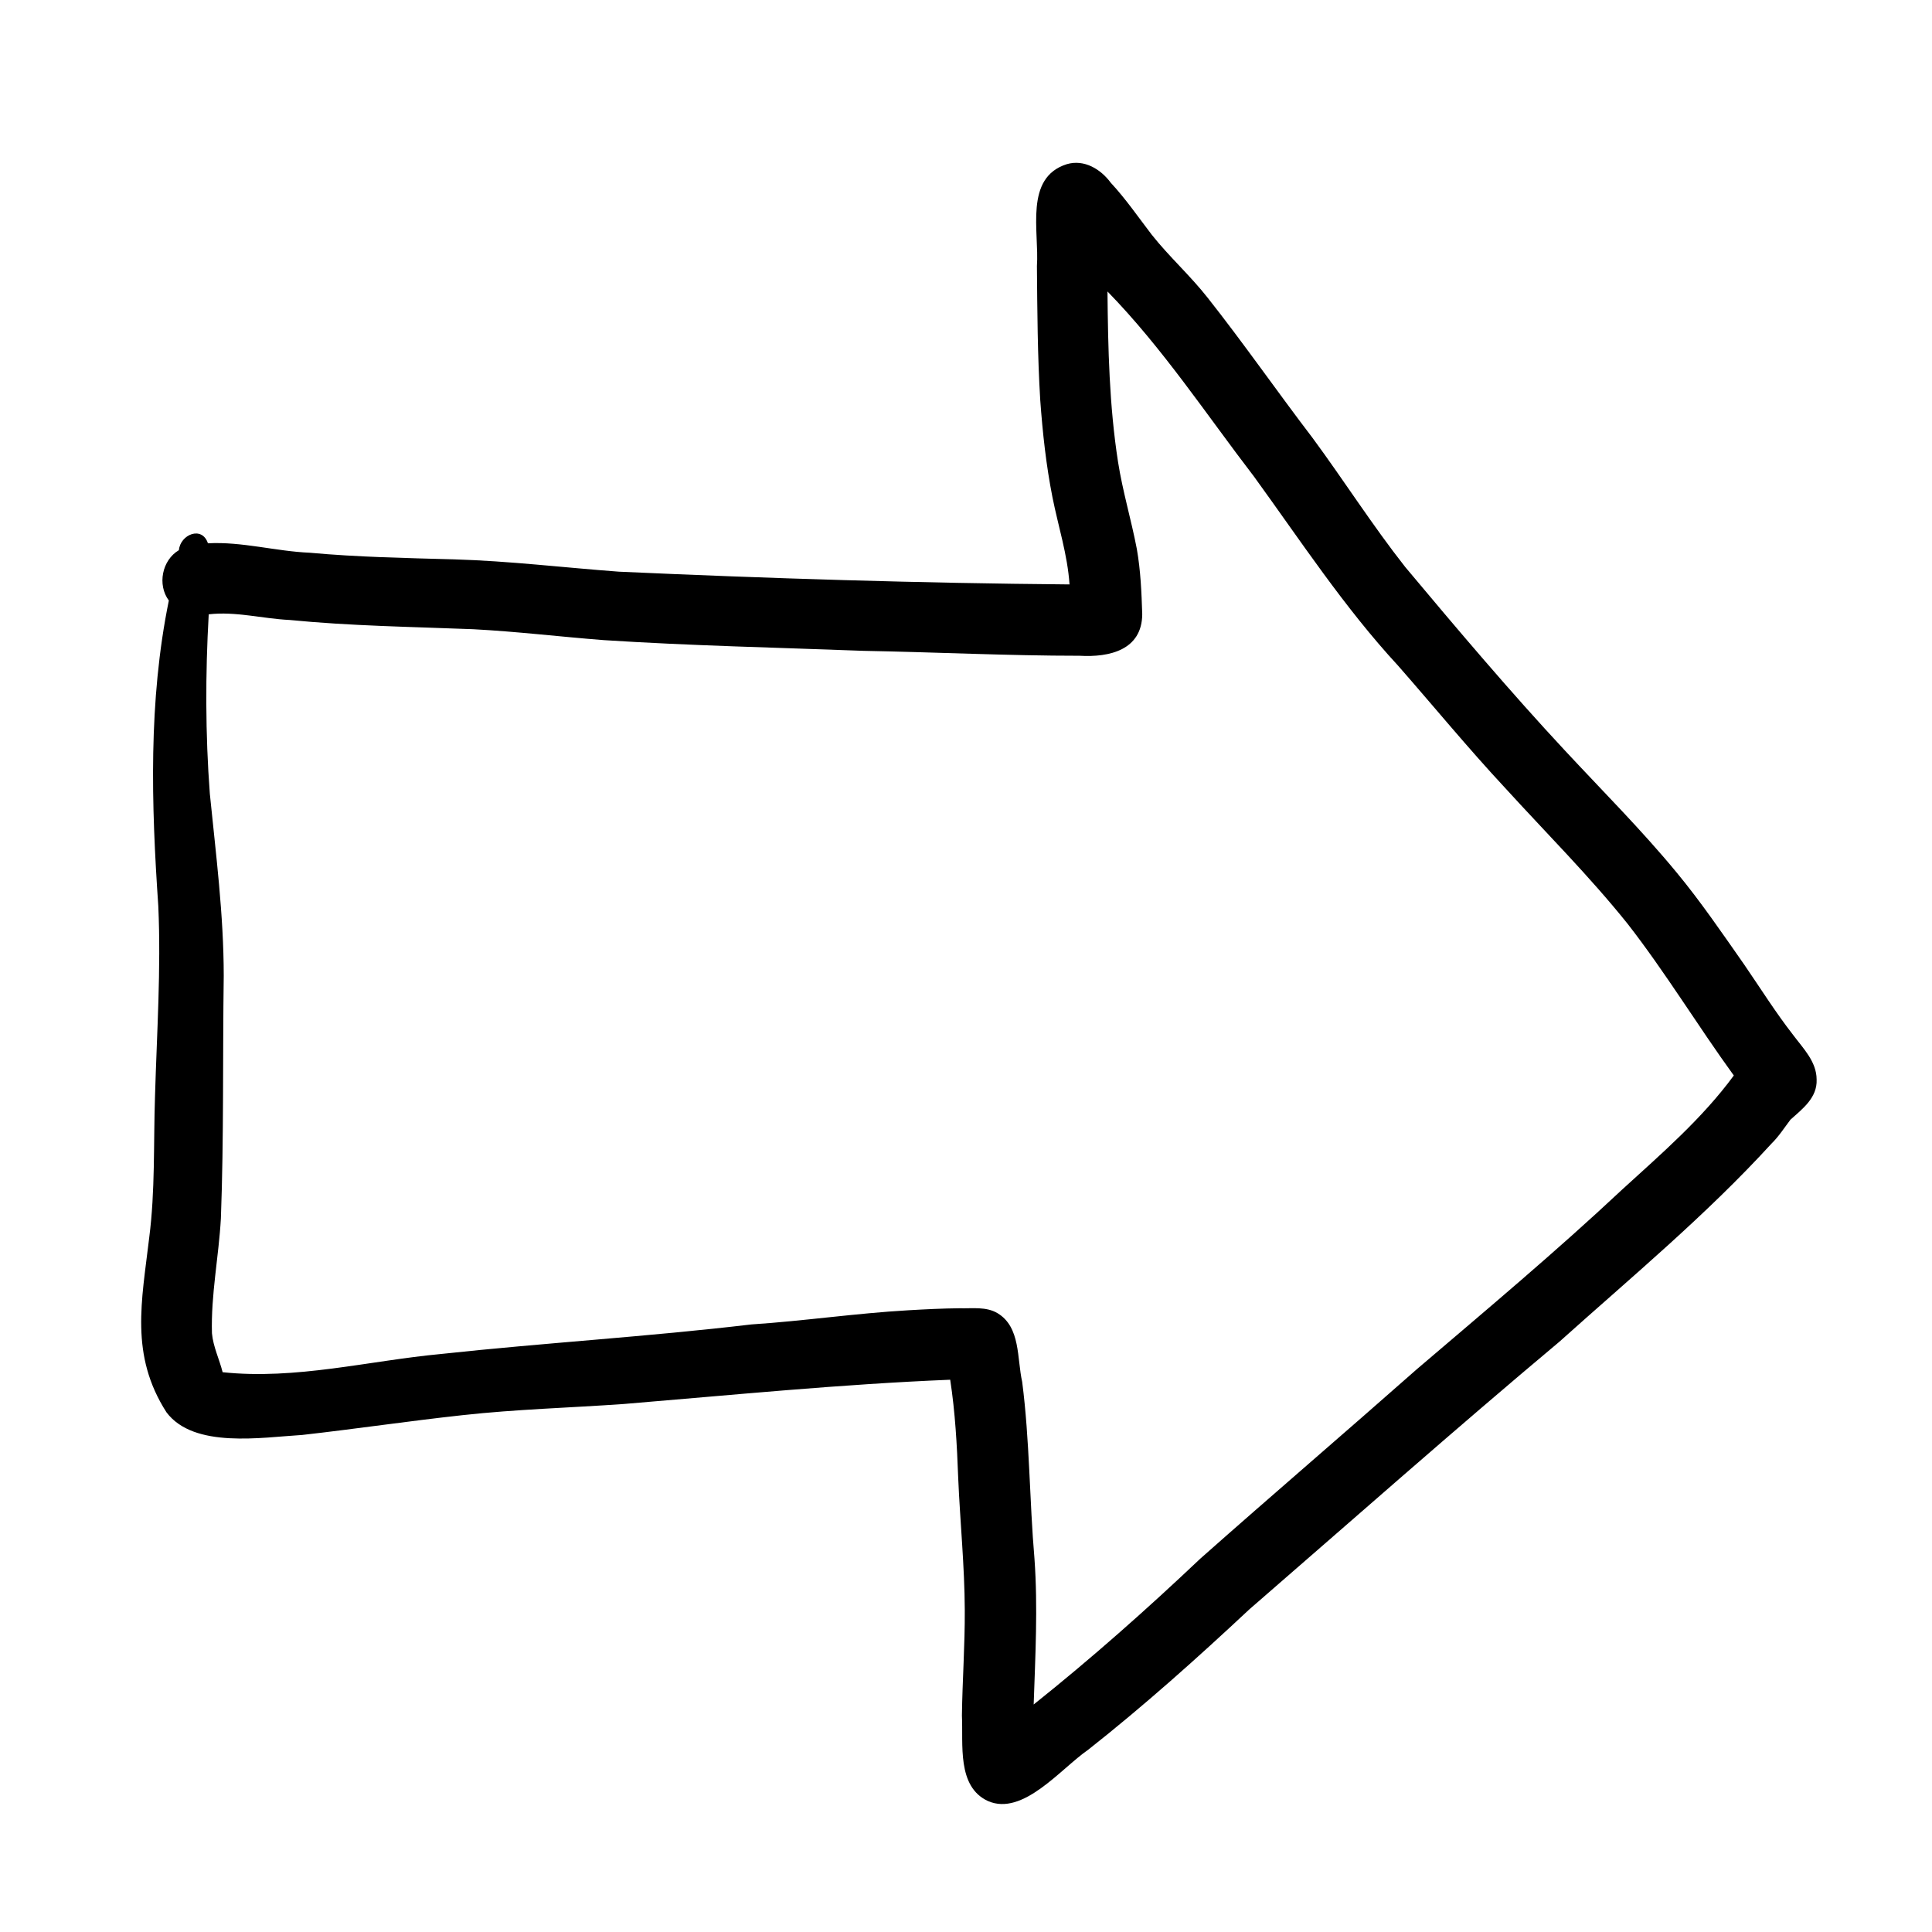 <?xml version="1.0" encoding="UTF-8" standalone="no"?>
<svg
   xmlns:dc="http://purl.org/dc/elements/1.1/"
   xmlns:cc="http://creativecommons.org/ns#"
   xmlns:rdf="http://www.w3.org/1999/02/22-rdf-syntax-ns#"
   xmlns:svg="http://www.w3.org/2000/svg"
   xmlns="http://www.w3.org/2000/svg"
   viewBox="0 0 2800 2800"
   height="2800"
   width="2800"
   xml:space="preserve"
   id="svg2"
   version="1.1"><defs
     id="defs6"><clipPath
       id="clipPath20"
       clipPathUnits="userSpaceOnUse"><path
         id="path18"
         d="M 140.701,172.219 H 1976.16 V 1974.58 H 140.701 Z" /></clipPath></defs><g
     transform="matrix(1.333,0,0,-1.333,0,2800)"
     id="g10"><g
       transform="matrix(1,0,0,-1,0,2100)"
       id="g12"><g
         id="g14"><g
           clip-path="url(#clipPath20)"
           id="g16"><g
             transform="translate(1074.103,1957.602)"
             id="g22"><path
               id="path24"
               style="fill:currentColor;fill-opacity:1;fill-rule:nonzero;stroke:none"
               d="m 0,0 c -33.969,-15.738 -26.736,-61.869 -28.279,-92.946 0.507,-38.208 3.319,-76.364 3.105,-114.578 -0.185,-48.062 -5.114,-95.921 -7.152,-143.914 -1.312,-35.643 -3.271,-71.321 -8.698,-106.609 -118.398,4.813 -236.485,16.587 -354.564,26.355 -58.492,4.162 -117.173,5.723 -175.488,12.161 -58.233,6.333 -116.187,14.981 -174.383,21.513 -44.056,2.619 -117.822,15.12 -147.642,-24.6 -40.05,-62.481 -26.871,-120.999 -18.799,-189.714 6.613,-51.098 4.604,-102.736 6.332,-154.117 1.985,-68.8 6.642,-137.615 3.58,-206.449 -7.597,-110.793 -10.902,-222.892 11.454,-332.329 -12.741,-17.132 -7.432,-43.909 10.934,-54.748 1.523,-17.051 25.172,-26.819 31.55,-7.496 0.012,-0.031 0.024,-0.061 0.036,-0.091 0.01,0.037 0.02,0.074 0.03,0.11 37.214,-1.961 73.674,8.727 110.775,10.28 52.23,4.789 104.643,5.734 157.039,7.2 59.828,1.748 119.289,8.98 178.944,13.383 163.193,7.383 326.567,12.474 489.927,13.859 -2.131,-32.23 -12.255,-63.132 -18.524,-94.66 -6.916,-34.924 -10.743,-70.353 -13.309,-105.844 -2.955,-48.488 -3.189,-97.077 -3.607,-145.637 2.667,-37.459 -14.128,-96.172 32.658,-110.811 18.758,-5.451 36.743,5.442 47.66,20.272 16.386,17.662 29.982,37.51 44.621,56.583 18.912,23.867 41.755,44.316 60.59,68.269 39.412,49.869 75.643,102.127 114.222,152.633 34.164,46.344 65.059,95.056 100.714,140.298 56.211,67.175 114.246,135.76 173.462,199.339 40.941,44.04 83.568,86.602 121.828,133.043 26.335,31.87 49.621,66.127 73.324,99.969 17.503,25.518 33.96,51.783 52.988,76.219 10.952,14.719 25.593,29.045 25.654,48.608 0.822,19.777 -15.207,31.766 -28.434,43.629 -6.729,8.88 -12.715,18.317 -20.742,26.159 -70.935,77.667 -152.216,145.05 -230.392,215.202 -113.864,95.43 -225.141,193.892 -337.368,291.227 -56.606,52.944 -114.329,104.601 -175.22,152.611 C 79.162,-35.157 38.096,16.731 0,0 Z m 50.622,-263.153 c 3.755,52.714 0.9,105.473 -0.882,158.202 62.816,-50.12 122.864,-103.354 181.191,-158.597 78.543,-69.575 157.086,-136.779 235.53,-206.052 75.263,-64.213 151.184,-127.79 222.873,-195.006 42.724,-39.002 87.269,-77.385 121.609,-124.204 -39.413,-54.379 -74.231,-111.96 -115.493,-164.969 -41.552,-51.853 -88.65,-98.836 -133.359,-147.906 -40.031,-42.978 -77.32,-88.378 -116.018,-132.536 -58.696,-63.519 -106.031,-135.829 -156.682,-205.623 -52.15,-67.955 -99.429,-139.87 -159.404,-201.378 0.577,61.965 1.937,124.084 11.491,185.424 4.997,31.887 14.364,62.848 20.41,94.508 4.122,23.444 5.135,47.254 5.879,71.006 -0.312,38.976 -35.763,46.976 -68.015,45.119 -78.304,0 -156.553,-3.919 -234.84,-5.346 -94.183,-3.563 -188.498,-5.555 -282.551,-11.65 -47.454,-3.651 -94.729,-9.415 -142.269,-11.868 -66.518,-2.613 -133.12,-3.529 -199.426,-10.047 -29.294,-1.394 -58.51,-9.538 -87.844,-6.141 -3.686,64.911 -3.672,130.155 1.202,194.998 6.604,65.885 15.096,131.712 15.121,198.047 -1.228,87.87 0.195,175.884 -3.093,263.68 -2.307,41.728 -10.937,83.106 -9.712,124.997 1.352,14.662 8.027,28.107 11.599,42.271 79.406,8.467 158.601,-12.404 237.442,-19.814 112.306,-12.134 225.087,-18.792 337.301,-32.115 57.04,-3.737 113.654,-12.143 170.707,-15.405 18.574,-1.082 37.121,-2.012 55.731,-2.196 13.843,0.394 28.923,-2.046 41.353,5.387 25.221,15.159 21.018,49.387 26.765,74.629 8.229,63.857 7.857,128.469 13.385,192.586 z" /></g></g></g></g></g></svg>